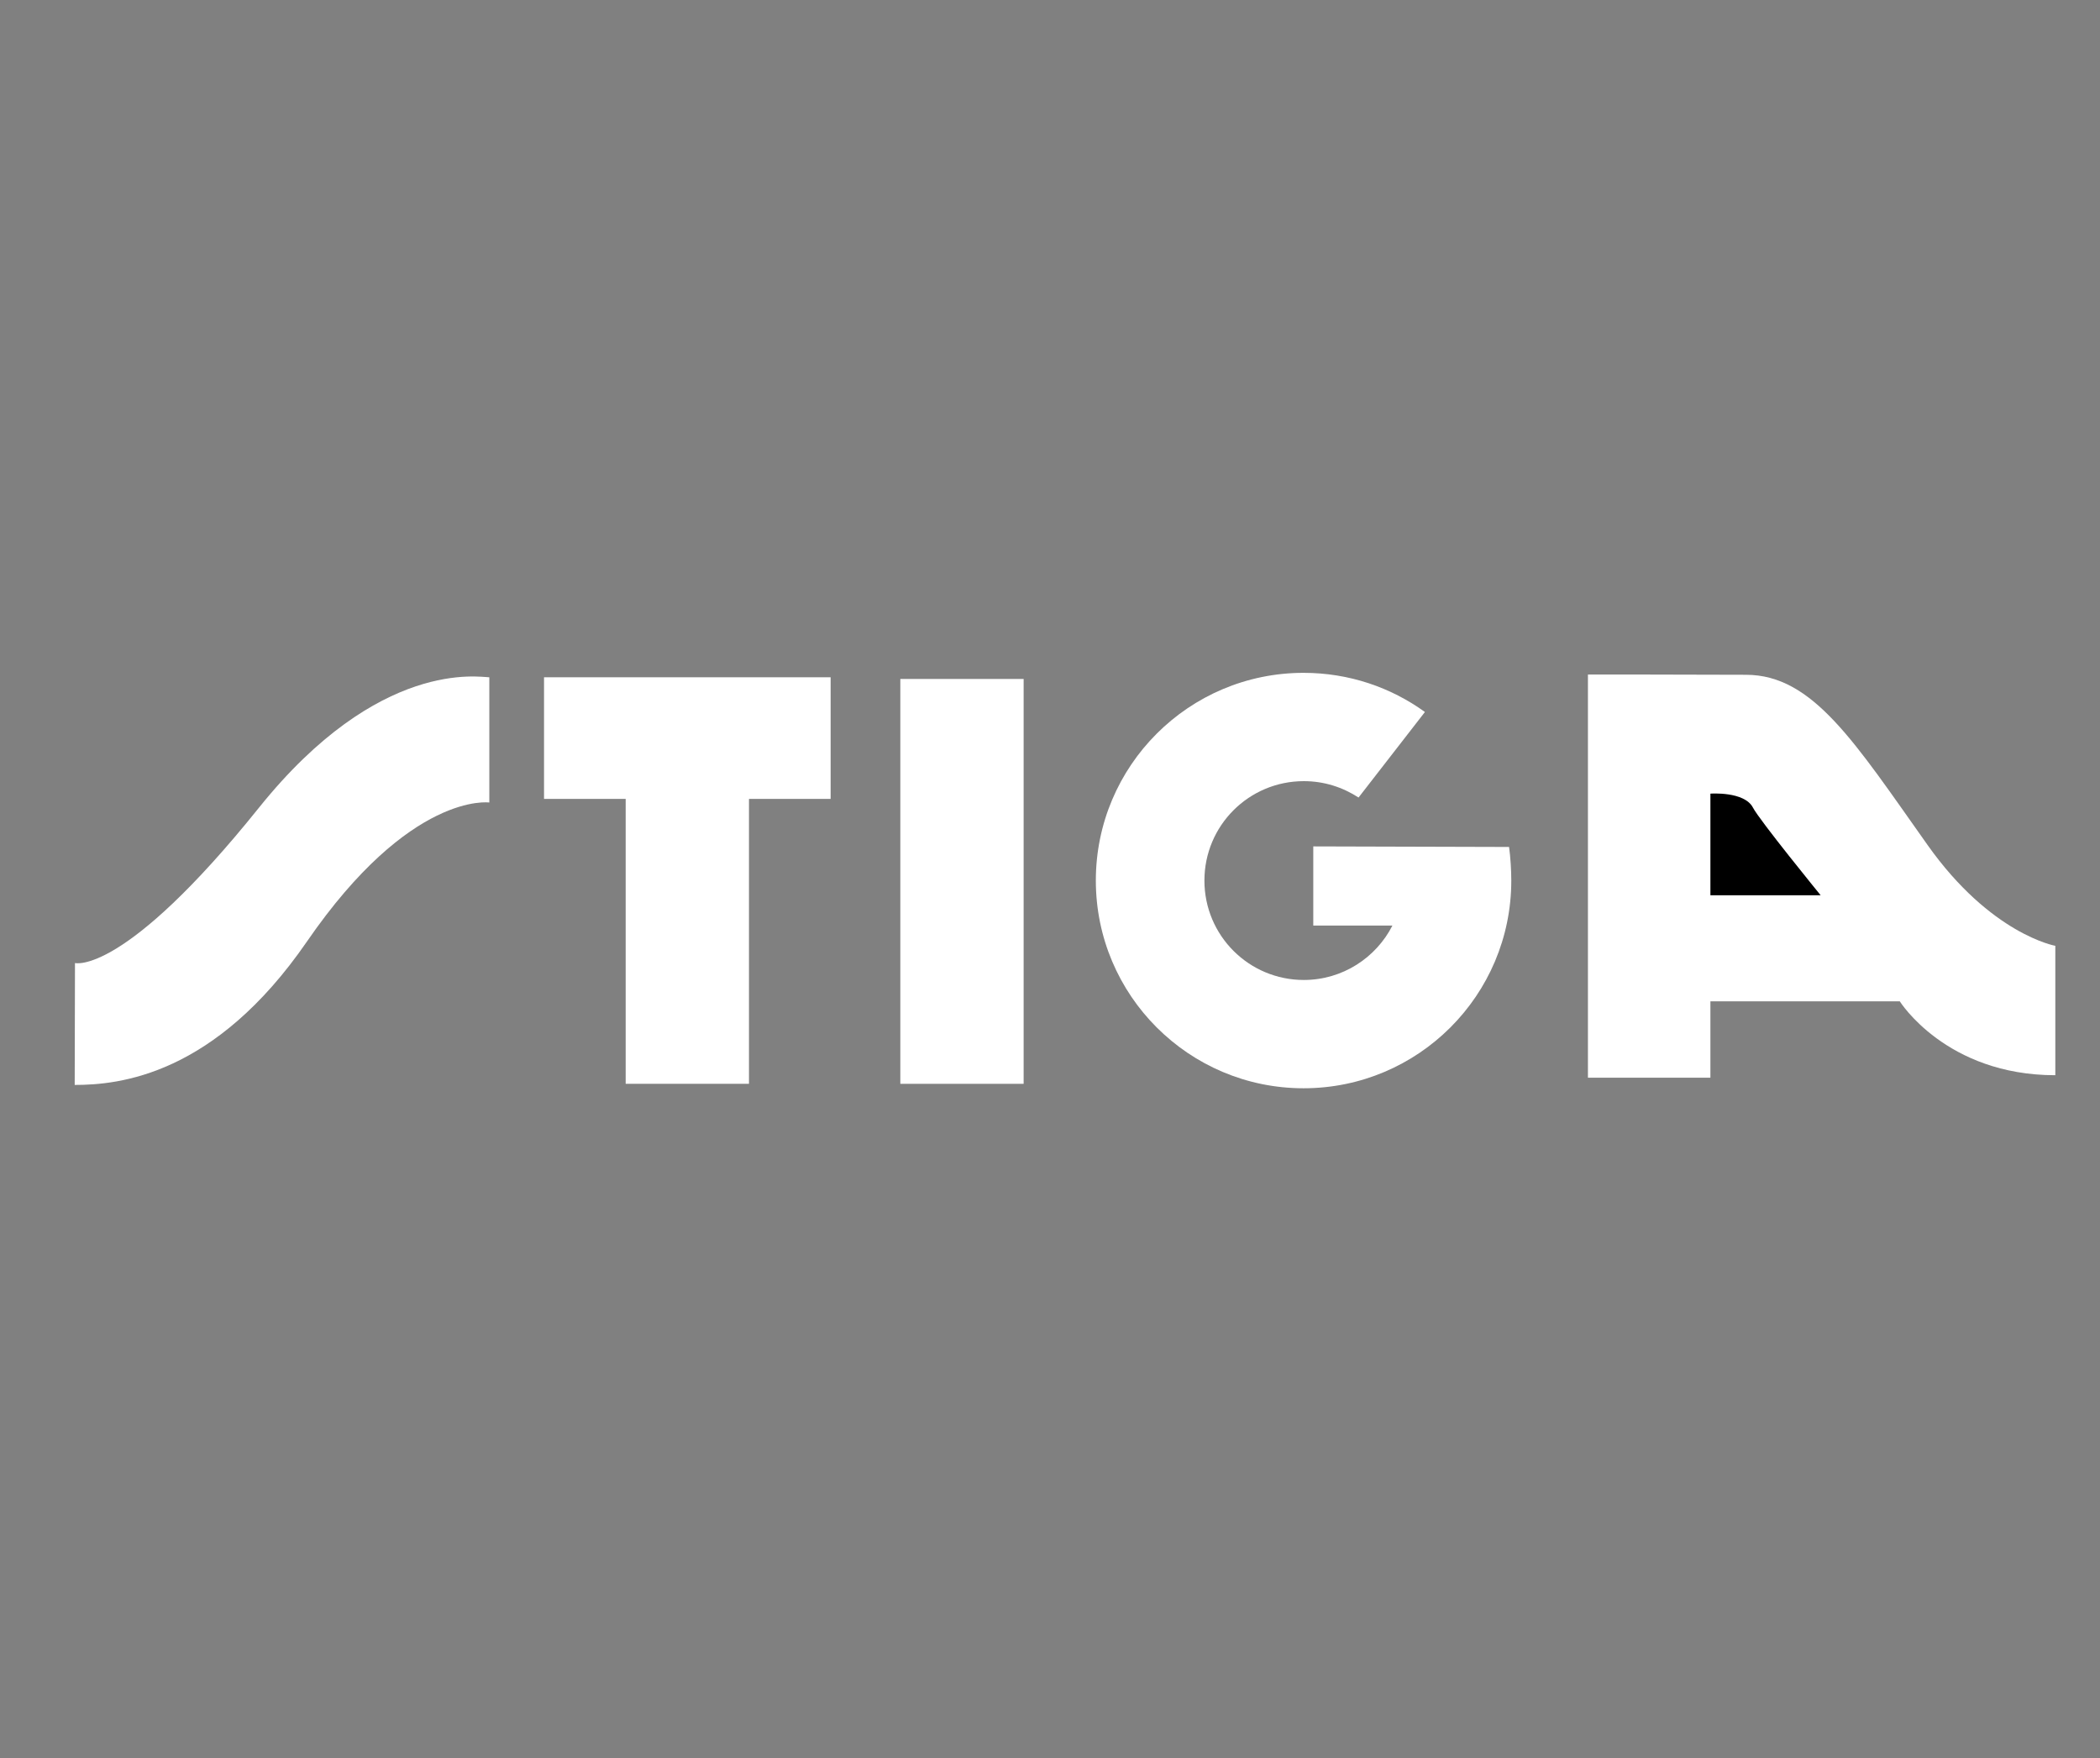 <?xml version="1.0" encoding="utf-8"?>
<!-- Generator: Adobe Illustrator 26.0.1, SVG Export Plug-In . SVG Version: 6.00 Build 0)  -->
<svg version="1.1" id="Layer_1" xmlns="http://www.w3.org/2000/svg" xmlns:xlink="http://www.w3.org/1999/xlink" x="0px" y="0px"
	 viewBox="0 0 100.8 84.4" style="enable-background:new 0 0 100.8 84.4;" xml:space="preserve">
<rect x="0" y="0" width="100.8" height="84.4" fill="#808080" stroke="none"/>
<style type="text/css">
	.st0{fill:#FFFFFF;}
</style>
<g id="g10" transform="matrix(1.333,0,0,-1.333,0,160.2)">
	<g id="g12" transform="scale(0.1)">
		<path id="path16" class="st0" d="M195.9,914.1h29.4V811.5h44.4v102.6h29.4v43.8H195.9V914.1"/>
		<path id="path18" class="st0" d="M324.2,957.3h44.4V811.5h-44.4V957.3"/>
		<path id="path20" class="st0" d="M543.4,896.8c0.5-3.6,0.8-8.3,0.8-12.1c0-41.3-33.5-74.8-74.8-74.8c-41.3,0-74.8,33.5-74.8,74.8
			c0,41.3,33.5,74.8,74.8,74.8c16.3,0,31.4-5.2,43.7-14.1l-23.9-30.8c-5.7,3.7-12.4,5.9-19.7,5.9c-19.8,0-35.8-16-35.8-35.8
			c0-19.8,16-35.8,35.8-35.8c13.9,0,26,8,31.9,19.6h-28.5v28.5L543.4,896.8"/>
		<path id="path22" class="st0" d="M27,855c0,0,17.5-4.8,66.3,56c43.2,53.8,79.5,46.9,82.9,46.9v-45.1c0,0-28.4,4.1-65.7-50.1
			c-33.2-48.2-67.6-51.6-83.6-51.6L27,855"/>
		<path id="path24" class="st0" d="M571.8,958.9V813.7h44.1v27.5h68.2c0,0,16.6-26.6,56-26.6v46.6c0,0-23.2,4.1-46,36.3
			c-26.3,37.1-41.3,61.3-65.4,61.3C606.5,958.9,571.8,958.9,571.8,958.9"/>
		<path id="path26" d="M615.9,916v-36.6h39.7c0,0-22.1,27.1-24.4,31.6C628.1,916.9,615.9,916,615.9,916"/>
	</g>
</g>
</svg>
